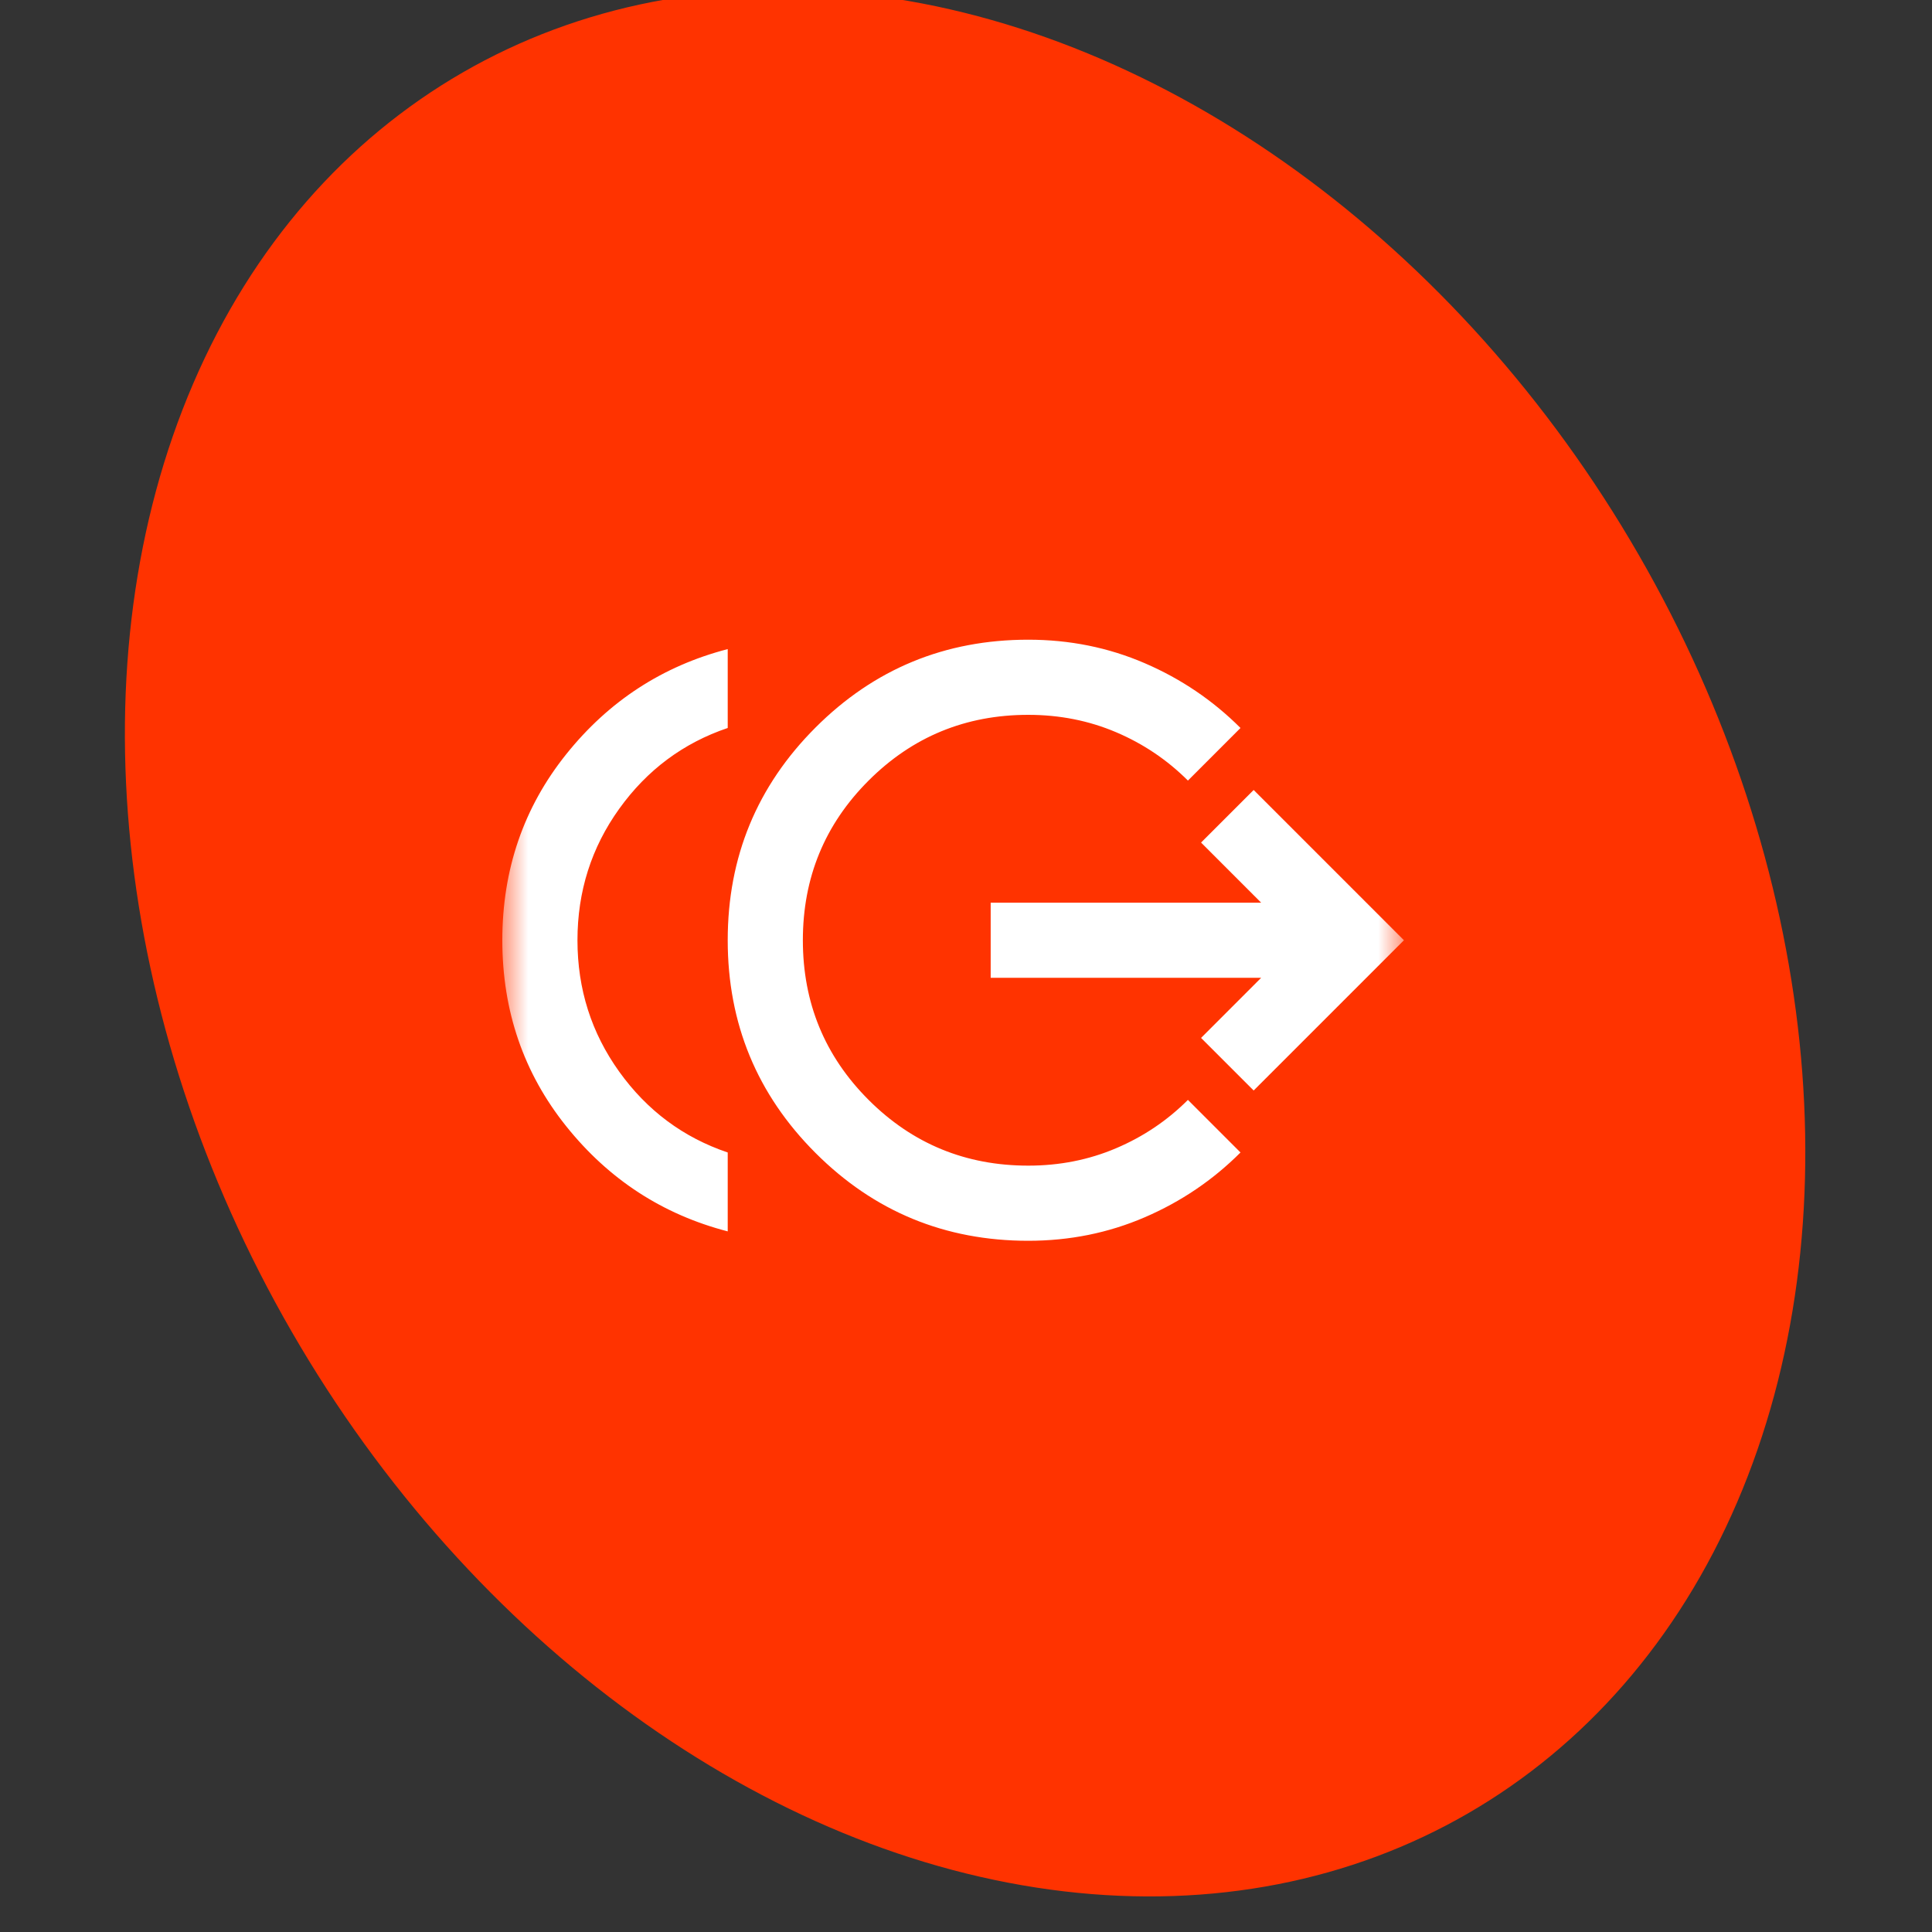 <svg width="75" height="75" viewBox="0 0 75 75" fill="none" xmlns="http://www.w3.org/2000/svg">
<rect x="0" y="0" width="75" height="75" fill="#333333" stroke="none"/>
<g clip-path="url(#clip0_5724_8109)">
<ellipse cx="37.465" cy="36.61" rx="30.182" ry="39.02" transform="rotate(-30 37.465 36.61)" fill="#FF3300"/>
<mask id="mask0_5724_8109" style="mask-type:alpha" maskUnits="userSpaceOnUse" x="19" y="19" width="36" height="35">
<rect x="19.5" y="19" width="35" height="35" fill="#D9D9D9"/>
</mask>
<g mask="url(#mask0_5724_8109)">
<path d="M28.25 47.802C25.722 47.146 23.632 45.785 21.979 43.719C20.326 41.653 19.5 39.246 19.5 36.5C19.5 33.753 20.326 31.347 21.979 29.281C23.632 27.215 25.722 25.854 28.25 25.198V28.26C26.524 28.844 25.121 29.889 24.039 31.396C22.957 32.903 22.417 34.604 22.417 36.5C22.417 38.396 22.957 40.097 24.039 41.604C25.121 43.111 26.524 44.156 28.25 44.739V47.802ZM39.917 48.167C36.684 48.167 33.931 47.03 31.659 44.758C29.386 42.485 28.25 39.733 28.25 36.5C28.25 33.267 29.386 30.515 31.659 28.242C33.931 25.97 36.684 24.833 39.917 24.833C41.521 24.833 43.028 25.137 44.438 25.745C45.847 26.352 47.087 27.191 48.156 28.26L46.115 30.302C45.312 29.5 44.383 28.874 43.325 28.424C42.268 27.975 41.132 27.75 39.917 27.75C37.486 27.75 35.42 28.601 33.719 30.302C32.017 32.003 31.167 34.069 31.167 36.5C31.167 38.931 32.017 40.996 33.719 42.698C35.42 44.399 37.486 45.25 39.917 45.25C41.132 45.25 42.268 45.025 43.325 44.575C44.383 44.126 45.312 43.5 46.115 42.698L48.156 44.739C47.087 45.809 45.847 46.648 44.438 47.255C43.028 47.863 41.521 48.167 39.917 48.167ZM48.667 42.333L46.625 40.292L48.958 37.958H38.458V35.042H48.958L46.625 32.708L48.667 30.667L54.5 36.5L48.667 42.333Z" fill="white"/>
</g>
</g>
<defs>
<clipPath id="clip0_5724_8109">
<rect width="75" height="75" fill="white"/>
</clipPath>
</defs>
</svg>
